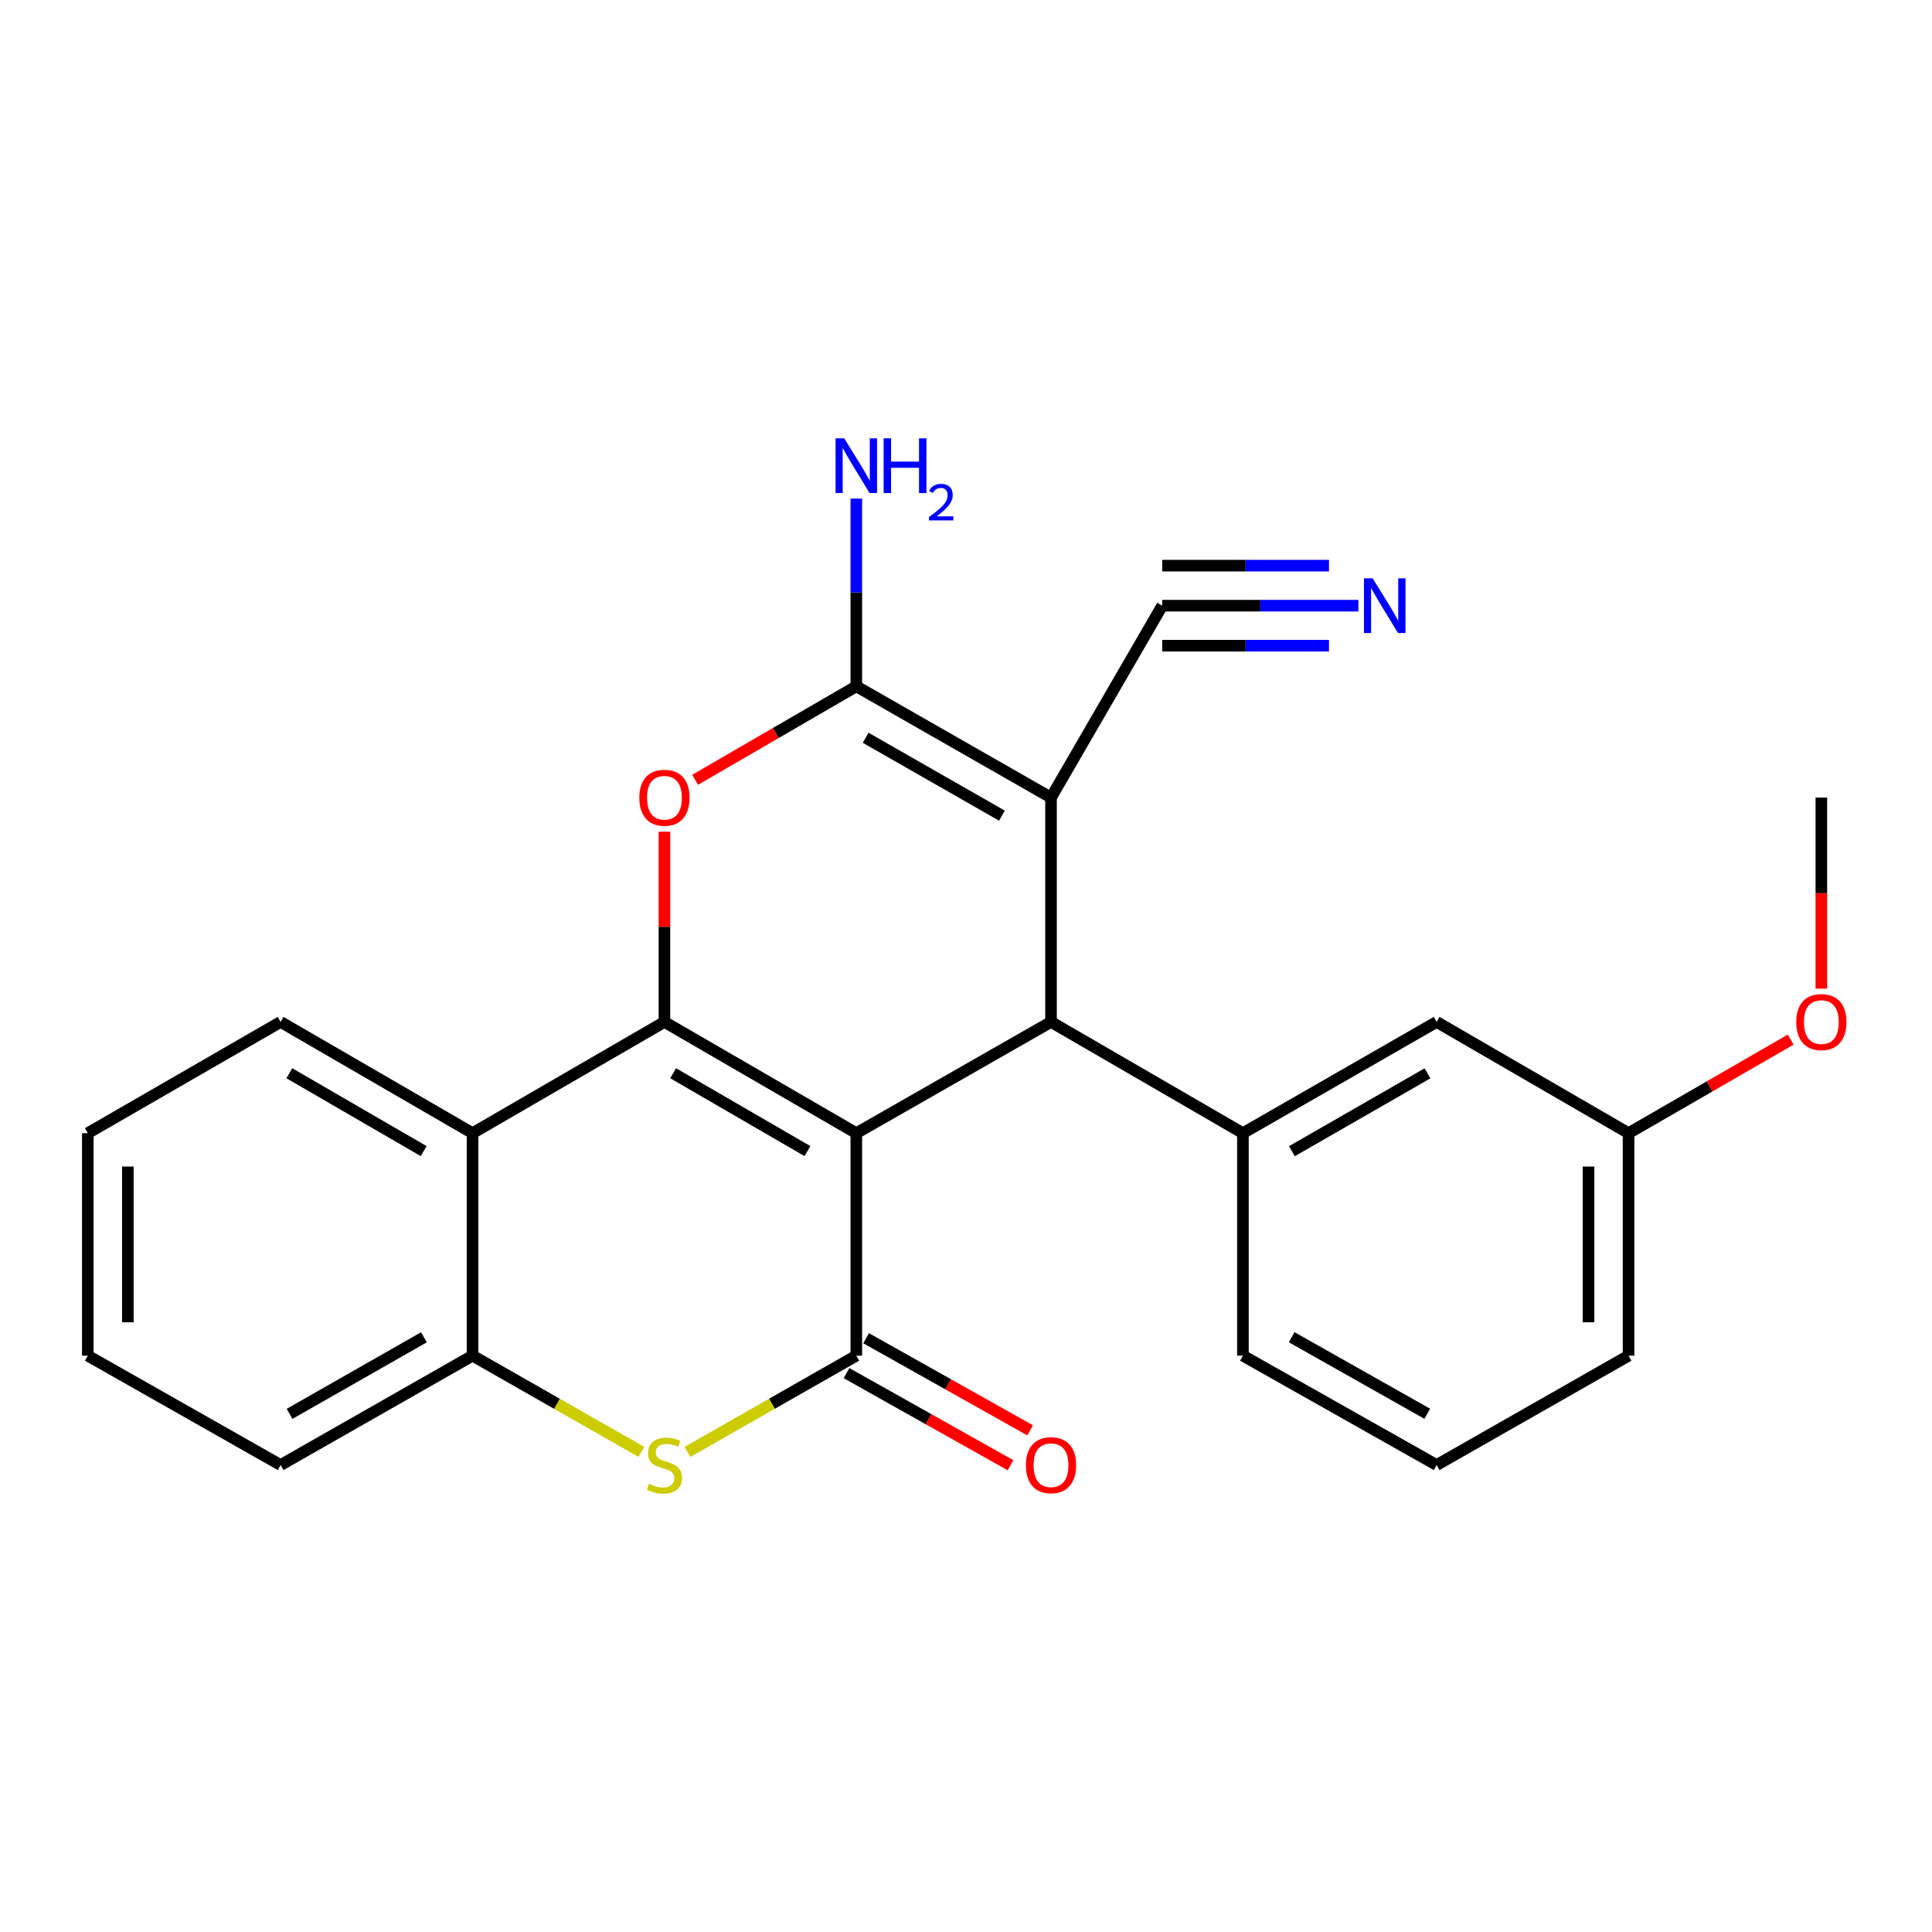 <?xml version='1.0' encoding='iso-8859-1'?>
<svg version='1.1' baseProfile='full'
              xmlns='http://www.w3.org/2000/svg'
                      xmlns:rdkit='http://www.rdkit.org/xml'
                      xmlns:xlink='http://www.w3.org/1999/xlink'
                  xml:space='preserve'
width='1000px' height='1000px' viewBox='0 0 1000 1000'>
<!-- END OF HEADER -->
<rect style='opacity:1.0;fill:#FFFFFF;stroke:none' width='1000' height='1000' x='0' y='0'> </rect>
<path class='bond-0' d='M 443.225,586.523 L 343.909,528.945' style='fill:none;fill-rule:evenodd;stroke:#000000;stroke-width:6px;stroke-linecap:butt;stroke-linejoin:miter;stroke-opacity:1' />
<path class='bond-0' d='M 417.936,595.811 L 348.415,555.507' style='fill:none;fill-rule:evenodd;stroke:#000000;stroke-width:6px;stroke-linecap:butt;stroke-linejoin:miter;stroke-opacity:1' />
<path class='bond-2' d='M 443.225,586.523 L 443.225,701.689' style='fill:none;fill-rule:evenodd;stroke:#000000;stroke-width:6px;stroke-linecap:butt;stroke-linejoin:miter;stroke-opacity:1' />
<path class='bond-3' d='M 443.225,586.523 L 544.003,528.945' style='fill:none;fill-rule:evenodd;stroke:#000000;stroke-width:6px;stroke-linecap:butt;stroke-linejoin:miter;stroke-opacity:1' />
<path class='bond-5' d='M 343.909,528.945 L 343.909,479.721' style='fill:none;fill-rule:evenodd;stroke:#000000;stroke-width:6px;stroke-linecap:butt;stroke-linejoin:miter;stroke-opacity:1' />
<path class='bond-5' d='M 343.909,479.721 L 343.909,430.497' style='fill:none;fill-rule:evenodd;stroke:#FF0000;stroke-width:6px;stroke-linecap:butt;stroke-linejoin:miter;stroke-opacity:1' />
<path class='bond-7' d='M 343.909,528.945 L 244.582,586.523' style='fill:none;fill-rule:evenodd;stroke:#000000;stroke-width:6px;stroke-linecap:butt;stroke-linejoin:miter;stroke-opacity:1' />
<path class='bond-1' d='M 544.003,412.835 L 544.003,528.945' style='fill:none;fill-rule:evenodd;stroke:#000000;stroke-width:6px;stroke-linecap:butt;stroke-linejoin:miter;stroke-opacity:1' />
<path class='bond-4' d='M 544.003,412.835 L 443.225,355.234' style='fill:none;fill-rule:evenodd;stroke:#000000;stroke-width:6px;stroke-linecap:butt;stroke-linejoin:miter;stroke-opacity:1' />
<path class='bond-4' d='M 518.605,422.183 L 448.06,381.863' style='fill:none;fill-rule:evenodd;stroke:#000000;stroke-width:6px;stroke-linecap:butt;stroke-linejoin:miter;stroke-opacity:1' />
<path class='bond-10' d='M 544.003,412.835 L 601.569,313.495' style='fill:none;fill-rule:evenodd;stroke:#000000;stroke-width:6px;stroke-linecap:butt;stroke-linejoin:miter;stroke-opacity:1' />
<path class='bond-6' d='M 443.225,701.689 L 399.536,726.592' style='fill:none;fill-rule:evenodd;stroke:#000000;stroke-width:6px;stroke-linecap:butt;stroke-linejoin:miter;stroke-opacity:1' />
<path class='bond-6' d='M 399.536,726.592 L 355.847,751.495' style='fill:none;fill-rule:evenodd;stroke:#CCCC00;stroke-width:6px;stroke-linecap:butt;stroke-linejoin:miter;stroke-opacity:1' />
<path class='bond-12' d='M 438.151,710.721 L 480.596,734.564' style='fill:none;fill-rule:evenodd;stroke:#000000;stroke-width:6px;stroke-linecap:butt;stroke-linejoin:miter;stroke-opacity:1' />
<path class='bond-12' d='M 480.596,734.564 L 523.04,758.406' style='fill:none;fill-rule:evenodd;stroke:#FF0000;stroke-width:6px;stroke-linecap:butt;stroke-linejoin:miter;stroke-opacity:1' />
<path class='bond-12' d='M 448.299,692.657 L 490.743,716.499' style='fill:none;fill-rule:evenodd;stroke:#000000;stroke-width:6px;stroke-linecap:butt;stroke-linejoin:miter;stroke-opacity:1' />
<path class='bond-12' d='M 490.743,716.499 L 533.187,740.342' style='fill:none;fill-rule:evenodd;stroke:#FF0000;stroke-width:6px;stroke-linecap:butt;stroke-linejoin:miter;stroke-opacity:1' />
<path class='bond-8' d='M 544.003,528.945 L 643.331,586.523' style='fill:none;fill-rule:evenodd;stroke:#000000;stroke-width:6px;stroke-linecap:butt;stroke-linejoin:miter;stroke-opacity:1' />
<path class='bond-14' d='M 443.225,355.234 L 443.225,306.647' style='fill:none;fill-rule:evenodd;stroke:#000000;stroke-width:6px;stroke-linecap:butt;stroke-linejoin:miter;stroke-opacity:1' />
<path class='bond-14' d='M 443.225,306.647 L 443.225,258.061' style='fill:none;fill-rule:evenodd;stroke:#0000FF;stroke-width:6px;stroke-linecap:butt;stroke-linejoin:miter;stroke-opacity:1' />
<path class='bond-25' d='M 443.225,355.234 L 401.502,379.432' style='fill:none;fill-rule:evenodd;stroke:#000000;stroke-width:6px;stroke-linecap:butt;stroke-linejoin:miter;stroke-opacity:1' />
<path class='bond-25' d='M 401.502,379.432 L 359.779,403.63' style='fill:none;fill-rule:evenodd;stroke:#FF0000;stroke-width:6px;stroke-linecap:butt;stroke-linejoin:miter;stroke-opacity:1' />
<path class='bond-9' d='M 331.971,751.496 L 288.276,726.592' style='fill:none;fill-rule:evenodd;stroke:#CCCC00;stroke-width:6px;stroke-linecap:butt;stroke-linejoin:miter;stroke-opacity:1' />
<path class='bond-9' d='M 288.276,726.592 L 244.582,701.689' style='fill:none;fill-rule:evenodd;stroke:#000000;stroke-width:6px;stroke-linecap:butt;stroke-linejoin:miter;stroke-opacity:1' />
<path class='bond-17' d='M 244.582,586.523 L 145.243,528.945' style='fill:none;fill-rule:evenodd;stroke:#000000;stroke-width:6px;stroke-linecap:butt;stroke-linejoin:miter;stroke-opacity:1' />
<path class='bond-17' d='M 219.291,595.812 L 149.753,555.508' style='fill:none;fill-rule:evenodd;stroke:#000000;stroke-width:6px;stroke-linecap:butt;stroke-linejoin:miter;stroke-opacity:1' />
<path class='bond-26' d='M 244.582,586.523 L 244.582,701.689' style='fill:none;fill-rule:evenodd;stroke:#000000;stroke-width:6px;stroke-linecap:butt;stroke-linejoin:miter;stroke-opacity:1' />
<path class='bond-13' d='M 643.331,586.523 L 743.602,528.945' style='fill:none;fill-rule:evenodd;stroke:#000000;stroke-width:6px;stroke-linecap:butt;stroke-linejoin:miter;stroke-opacity:1' />
<path class='bond-13' d='M 668.689,595.854 L 738.879,555.55' style='fill:none;fill-rule:evenodd;stroke:#000000;stroke-width:6px;stroke-linecap:butt;stroke-linejoin:miter;stroke-opacity:1' />
<path class='bond-16' d='M 643.331,586.523 L 643.331,701.689' style='fill:none;fill-rule:evenodd;stroke:#000000;stroke-width:6px;stroke-linecap:butt;stroke-linejoin:miter;stroke-opacity:1' />
<path class='bond-19' d='M 244.582,701.689 L 145.243,758.3' style='fill:none;fill-rule:evenodd;stroke:#000000;stroke-width:6px;stroke-linecap:butt;stroke-linejoin:miter;stroke-opacity:1' />
<path class='bond-19' d='M 219.422,692.179 L 149.885,731.806' style='fill:none;fill-rule:evenodd;stroke:#000000;stroke-width:6px;stroke-linecap:butt;stroke-linejoin:miter;stroke-opacity:1' />
<path class='bond-11' d='M 601.569,313.495 L 652.343,313.495' style='fill:none;fill-rule:evenodd;stroke:#000000;stroke-width:6px;stroke-linecap:butt;stroke-linejoin:miter;stroke-opacity:1' />
<path class='bond-11' d='M 652.343,313.495 L 703.117,313.495' style='fill:none;fill-rule:evenodd;stroke:#0000FF;stroke-width:6px;stroke-linecap:butt;stroke-linejoin:miter;stroke-opacity:1' />
<path class='bond-11' d='M 601.569,334.215 L 644.727,334.215' style='fill:none;fill-rule:evenodd;stroke:#000000;stroke-width:6px;stroke-linecap:butt;stroke-linejoin:miter;stroke-opacity:1' />
<path class='bond-11' d='M 644.727,334.215 L 687.884,334.215' style='fill:none;fill-rule:evenodd;stroke:#0000FF;stroke-width:6px;stroke-linecap:butt;stroke-linejoin:miter;stroke-opacity:1' />
<path class='bond-11' d='M 601.569,292.776 L 644.727,292.776' style='fill:none;fill-rule:evenodd;stroke:#000000;stroke-width:6px;stroke-linecap:butt;stroke-linejoin:miter;stroke-opacity:1' />
<path class='bond-11' d='M 644.727,292.776 L 687.884,292.776' style='fill:none;fill-rule:evenodd;stroke:#0000FF;stroke-width:6px;stroke-linecap:butt;stroke-linejoin:miter;stroke-opacity:1' />
<path class='bond-15' d='M 743.602,528.945 L 842.941,586.523' style='fill:none;fill-rule:evenodd;stroke:#000000;stroke-width:6px;stroke-linecap:butt;stroke-linejoin:miter;stroke-opacity:1' />
<path class='bond-18' d='M 842.941,586.523 L 884.895,562.315' style='fill:none;fill-rule:evenodd;stroke:#000000;stroke-width:6px;stroke-linecap:butt;stroke-linejoin:miter;stroke-opacity:1' />
<path class='bond-18' d='M 884.895,562.315 L 926.849,538.108' style='fill:none;fill-rule:evenodd;stroke:#FF0000;stroke-width:6px;stroke-linecap:butt;stroke-linejoin:miter;stroke-opacity:1' />
<path class='bond-27' d='M 842.941,586.523 L 842.941,701.689' style='fill:none;fill-rule:evenodd;stroke:#000000;stroke-width:6px;stroke-linecap:butt;stroke-linejoin:miter;stroke-opacity:1' />
<path class='bond-27' d='M 822.222,603.798 L 822.222,684.414' style='fill:none;fill-rule:evenodd;stroke:#000000;stroke-width:6px;stroke-linecap:butt;stroke-linejoin:miter;stroke-opacity:1' />
<path class='bond-20' d='M 643.331,701.689 L 743.602,758.3' style='fill:none;fill-rule:evenodd;stroke:#000000;stroke-width:6px;stroke-linecap:butt;stroke-linejoin:miter;stroke-opacity:1' />
<path class='bond-20' d='M 668.558,692.138 L 738.748,731.765' style='fill:none;fill-rule:evenodd;stroke:#000000;stroke-width:6px;stroke-linecap:butt;stroke-linejoin:miter;stroke-opacity:1' />
<path class='bond-23' d='M 145.243,528.945 L 45.455,586.523' style='fill:none;fill-rule:evenodd;stroke:#000000;stroke-width:6px;stroke-linecap:butt;stroke-linejoin:miter;stroke-opacity:1' />
<path class='bond-22' d='M 942.729,511.722 L 942.729,462.278' style='fill:none;fill-rule:evenodd;stroke:#FF0000;stroke-width:6px;stroke-linecap:butt;stroke-linejoin:miter;stroke-opacity:1' />
<path class='bond-22' d='M 942.729,462.278 L 942.729,412.835' style='fill:none;fill-rule:evenodd;stroke:#000000;stroke-width:6px;stroke-linecap:butt;stroke-linejoin:miter;stroke-opacity:1' />
<path class='bond-24' d='M 145.243,758.3 L 45.455,701.689' style='fill:none;fill-rule:evenodd;stroke:#000000;stroke-width:6px;stroke-linecap:butt;stroke-linejoin:miter;stroke-opacity:1' />
<path class='bond-21' d='M 743.602,758.3 L 842.941,701.689' style='fill:none;fill-rule:evenodd;stroke:#000000;stroke-width:6px;stroke-linecap:butt;stroke-linejoin:miter;stroke-opacity:1' />
<path class='bond-28' d='M 45.455,586.523 L 45.455,701.689' style='fill:none;fill-rule:evenodd;stroke:#000000;stroke-width:6px;stroke-linecap:butt;stroke-linejoin:miter;stroke-opacity:1' />
<path class='bond-28' d='M 66.174,603.798 L 66.174,684.414' style='fill:none;fill-rule:evenodd;stroke:#000000;stroke-width:6px;stroke-linecap:butt;stroke-linejoin:miter;stroke-opacity:1' />
<path  class='atom-6' d='M 330.909 412.915
Q 330.909 406.115, 334.269 402.315
Q 337.629 398.515, 343.909 398.515
Q 350.189 398.515, 353.549 402.315
Q 356.909 406.115, 356.909 412.915
Q 356.909 419.795, 353.509 423.715
Q 350.109 427.595, 343.909 427.595
Q 337.669 427.595, 334.269 423.715
Q 330.909 419.835, 330.909 412.915
M 343.909 424.395
Q 348.229 424.395, 350.549 421.515
Q 352.909 418.595, 352.909 412.915
Q 352.909 407.355, 350.549 404.555
Q 348.229 401.715, 343.909 401.715
Q 339.589 401.715, 337.229 404.515
Q 334.909 407.315, 334.909 412.915
Q 334.909 418.635, 337.229 421.515
Q 339.589 424.395, 343.909 424.395
' fill='#FF0000'/>
<path  class='atom-7' d='M 335.909 768.02
Q 336.229 768.14, 337.549 768.7
Q 338.869 769.26, 340.309 769.62
Q 341.789 769.94, 343.229 769.94
Q 345.909 769.94, 347.469 768.66
Q 349.029 767.34, 349.029 765.06
Q 349.029 763.5, 348.229 762.54
Q 347.469 761.58, 346.269 761.06
Q 345.069 760.54, 343.069 759.94
Q 340.549 759.18, 339.029 758.46
Q 337.549 757.74, 336.469 756.22
Q 335.429 754.7, 335.429 752.14
Q 335.429 748.58, 337.829 746.38
Q 340.269 744.18, 345.069 744.18
Q 348.349 744.18, 352.069 745.74
L 351.149 748.82
Q 347.749 747.42, 345.189 747.42
Q 342.429 747.42, 340.909 748.58
Q 339.389 749.7, 339.429 751.66
Q 339.429 753.18, 340.189 754.1
Q 340.989 755.02, 342.109 755.54
Q 343.269 756.06, 345.189 756.66
Q 347.749 757.46, 349.269 758.26
Q 350.789 759.06, 351.869 760.7
Q 352.989 762.3, 352.989 765.06
Q 352.989 768.98, 350.349 771.1
Q 347.749 773.18, 343.389 773.18
Q 340.869 773.18, 338.949 772.62
Q 337.069 772.1, 334.829 771.18
L 335.909 768.02
' fill='#CCCC00'/>
<path  class='atom-12' d='M 710.476 299.335
L 719.756 314.335
Q 720.676 315.815, 722.156 318.495
Q 723.636 321.175, 723.716 321.335
L 723.716 299.335
L 727.476 299.335
L 727.476 327.655
L 723.596 327.655
L 713.636 311.255
Q 712.476 309.335, 711.236 307.135
Q 710.036 304.935, 709.676 304.255
L 709.676 327.655
L 705.996 327.655
L 705.996 299.335
L 710.476 299.335
' fill='#0000FF'/>
<path  class='atom-13' d='M 531.003 758.38
Q 531.003 751.58, 534.363 747.78
Q 537.723 743.98, 544.003 743.98
Q 550.283 743.98, 553.643 747.78
Q 557.003 751.58, 557.003 758.38
Q 557.003 765.26, 553.603 769.18
Q 550.203 773.06, 544.003 773.06
Q 537.763 773.06, 534.363 769.18
Q 531.003 765.3, 531.003 758.38
M 544.003 769.86
Q 548.323 769.86, 550.643 766.98
Q 553.003 764.06, 553.003 758.38
Q 553.003 752.82, 550.643 750.02
Q 548.323 747.18, 544.003 747.18
Q 539.683 747.18, 537.323 749.98
Q 535.003 752.78, 535.003 758.38
Q 535.003 764.1, 537.323 766.98
Q 539.683 769.86, 544.003 769.86
' fill='#FF0000'/>
<path  class='atom-15' d='M 436.965 226.886
L 446.245 241.886
Q 447.165 243.366, 448.645 246.046
Q 450.125 248.726, 450.205 248.886
L 450.205 226.886
L 453.965 226.886
L 453.965 255.206
L 450.085 255.206
L 440.125 238.806
Q 438.965 236.886, 437.725 234.686
Q 436.525 232.486, 436.165 231.806
L 436.165 255.206
L 432.485 255.206
L 432.485 226.886
L 436.965 226.886
' fill='#0000FF'/>
<path  class='atom-15' d='M 457.365 226.886
L 461.205 226.886
L 461.205 238.926
L 475.685 238.926
L 475.685 226.886
L 479.525 226.886
L 479.525 255.206
L 475.685 255.206
L 475.685 242.126
L 461.205 242.126
L 461.205 255.206
L 457.365 255.206
L 457.365 226.886
' fill='#0000FF'/>
<path  class='atom-15' d='M 480.898 254.212
Q 481.584 252.443, 483.221 251.467
Q 484.858 250.463, 487.128 250.463
Q 489.953 250.463, 491.537 251.995
Q 493.121 253.526, 493.121 256.245
Q 493.121 259.017, 491.062 261.604
Q 489.029 264.191, 484.805 267.254
L 493.438 267.254
L 493.438 269.366
L 480.845 269.366
L 480.845 267.597
Q 484.33 265.115, 486.389 263.267
Q 488.475 261.419, 489.478 259.756
Q 490.481 258.093, 490.481 256.377
Q 490.481 254.582, 489.584 253.579
Q 488.686 252.575, 487.128 252.575
Q 485.624 252.575, 484.62 253.183
Q 483.617 253.79, 482.904 255.136
L 480.898 254.212
' fill='#0000FF'/>
<path  class='atom-19' d='M 929.729 529.025
Q 929.729 522.225, 933.089 518.425
Q 936.449 514.625, 942.729 514.625
Q 949.009 514.625, 952.369 518.425
Q 955.729 522.225, 955.729 529.025
Q 955.729 535.905, 952.329 539.825
Q 948.929 543.705, 942.729 543.705
Q 936.489 543.705, 933.089 539.825
Q 929.729 535.945, 929.729 529.025
M 942.729 540.505
Q 947.049 540.505, 949.369 537.625
Q 951.729 534.705, 951.729 529.025
Q 951.729 523.465, 949.369 520.665
Q 947.049 517.825, 942.729 517.825
Q 938.409 517.825, 936.049 520.625
Q 933.729 523.425, 933.729 529.025
Q 933.729 534.745, 936.049 537.625
Q 938.409 540.505, 942.729 540.505
' fill='#FF0000'/>
</svg>
